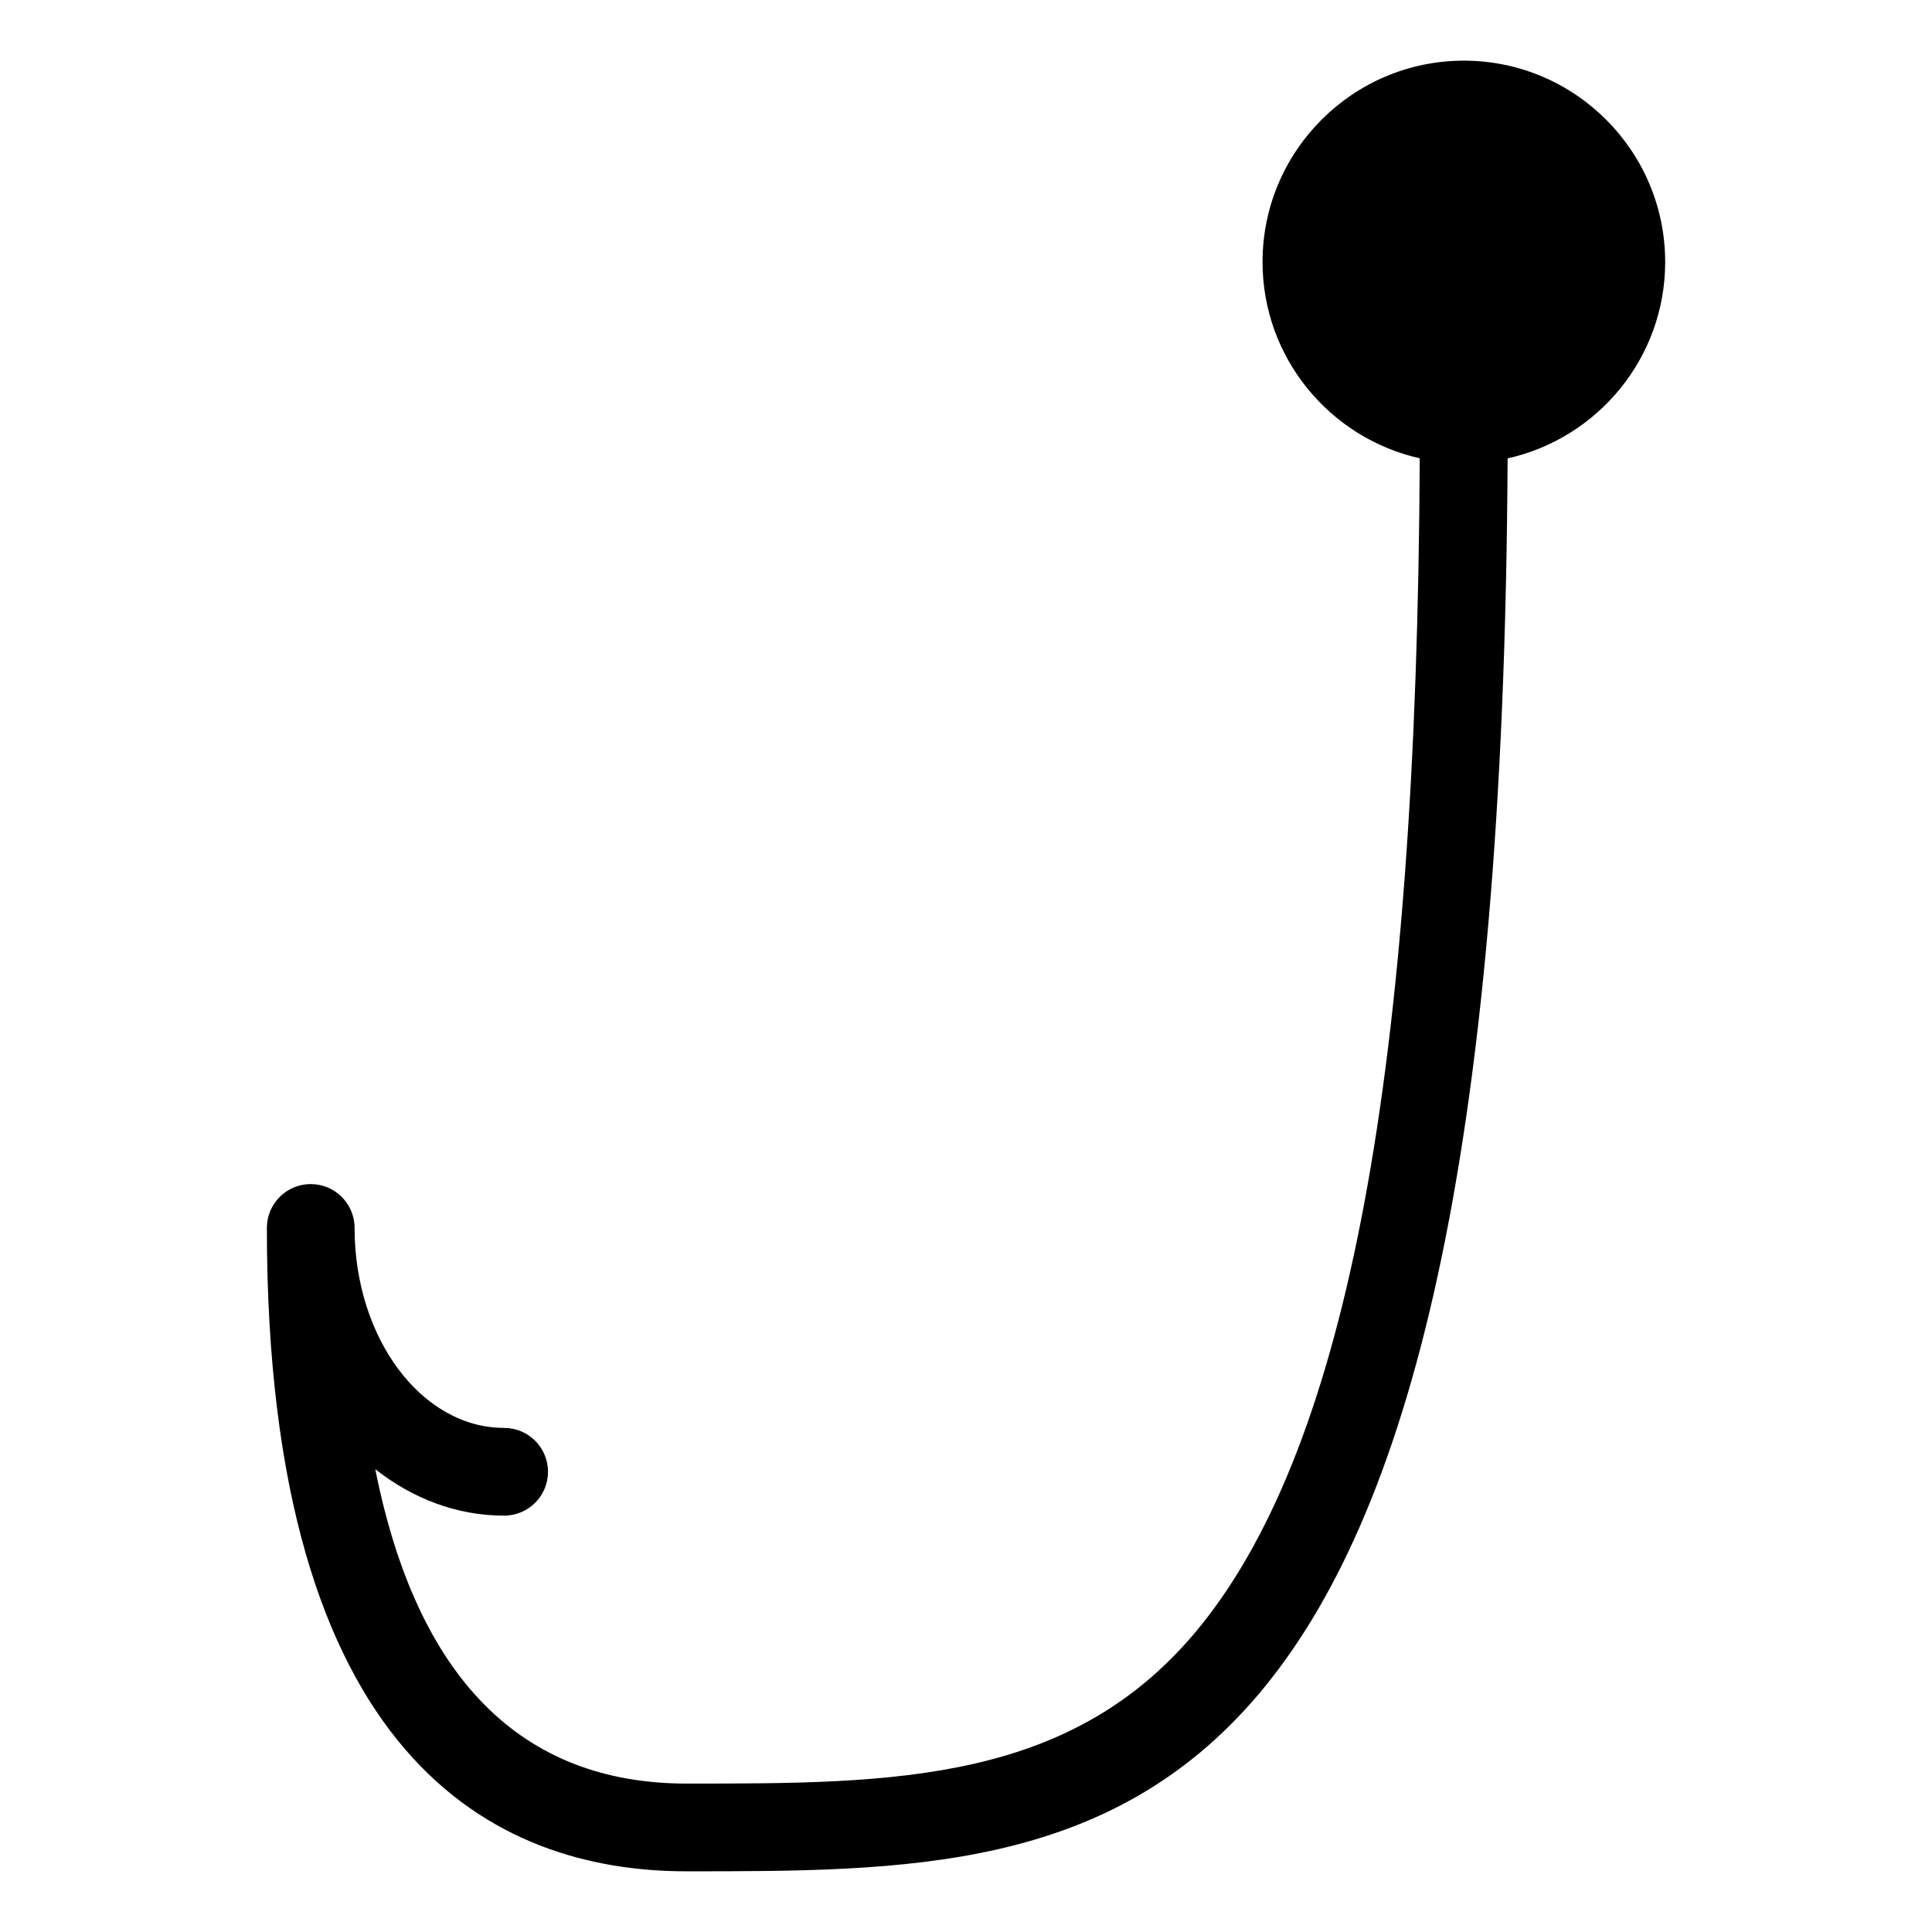 <?xml version="1.0" encoding="UTF-8"?>
<!-- Uploaded to: SVG Repo, www.svgrepo.com, Generator: SVG Repo Mixer Tools -->
<svg fill="#000000" width="800px" height="800px" version="1.1" viewBox="144 144 512 512" xmlns="http://www.w3.org/2000/svg">
 <path d="m585.29 213.43c0-29.422-23.934-53.355-53.348-53.355-29.422 0-53.355 23.934-53.355 53.355 0 25.398 17.852 46.668 41.66 52.023-0.754 162.22-19.109 260.66-57.688 308.94-33.777 42.273-81.438 42.273-136.62 42.273-43.855 0-71.465-27.973-82.484-83.316 9.844 7.75 21.555 12.309 34.145 12.309 6.426 0 11.625-5.207 11.625-11.625 0-6.418-5.199-11.625-11.625-11.625-21.852 0-39.629-23.773-39.629-52.992 0-6.418-5.199-11.625-11.625-11.625s-11.625 5.207-11.625 11.625c0 140.93 60.488 170.5 111.23 170.5 115.71 0 215.77-0.07 217.58-374.44 23.852-5.312 41.758-26.613 41.758-52.051z"/>
</svg>